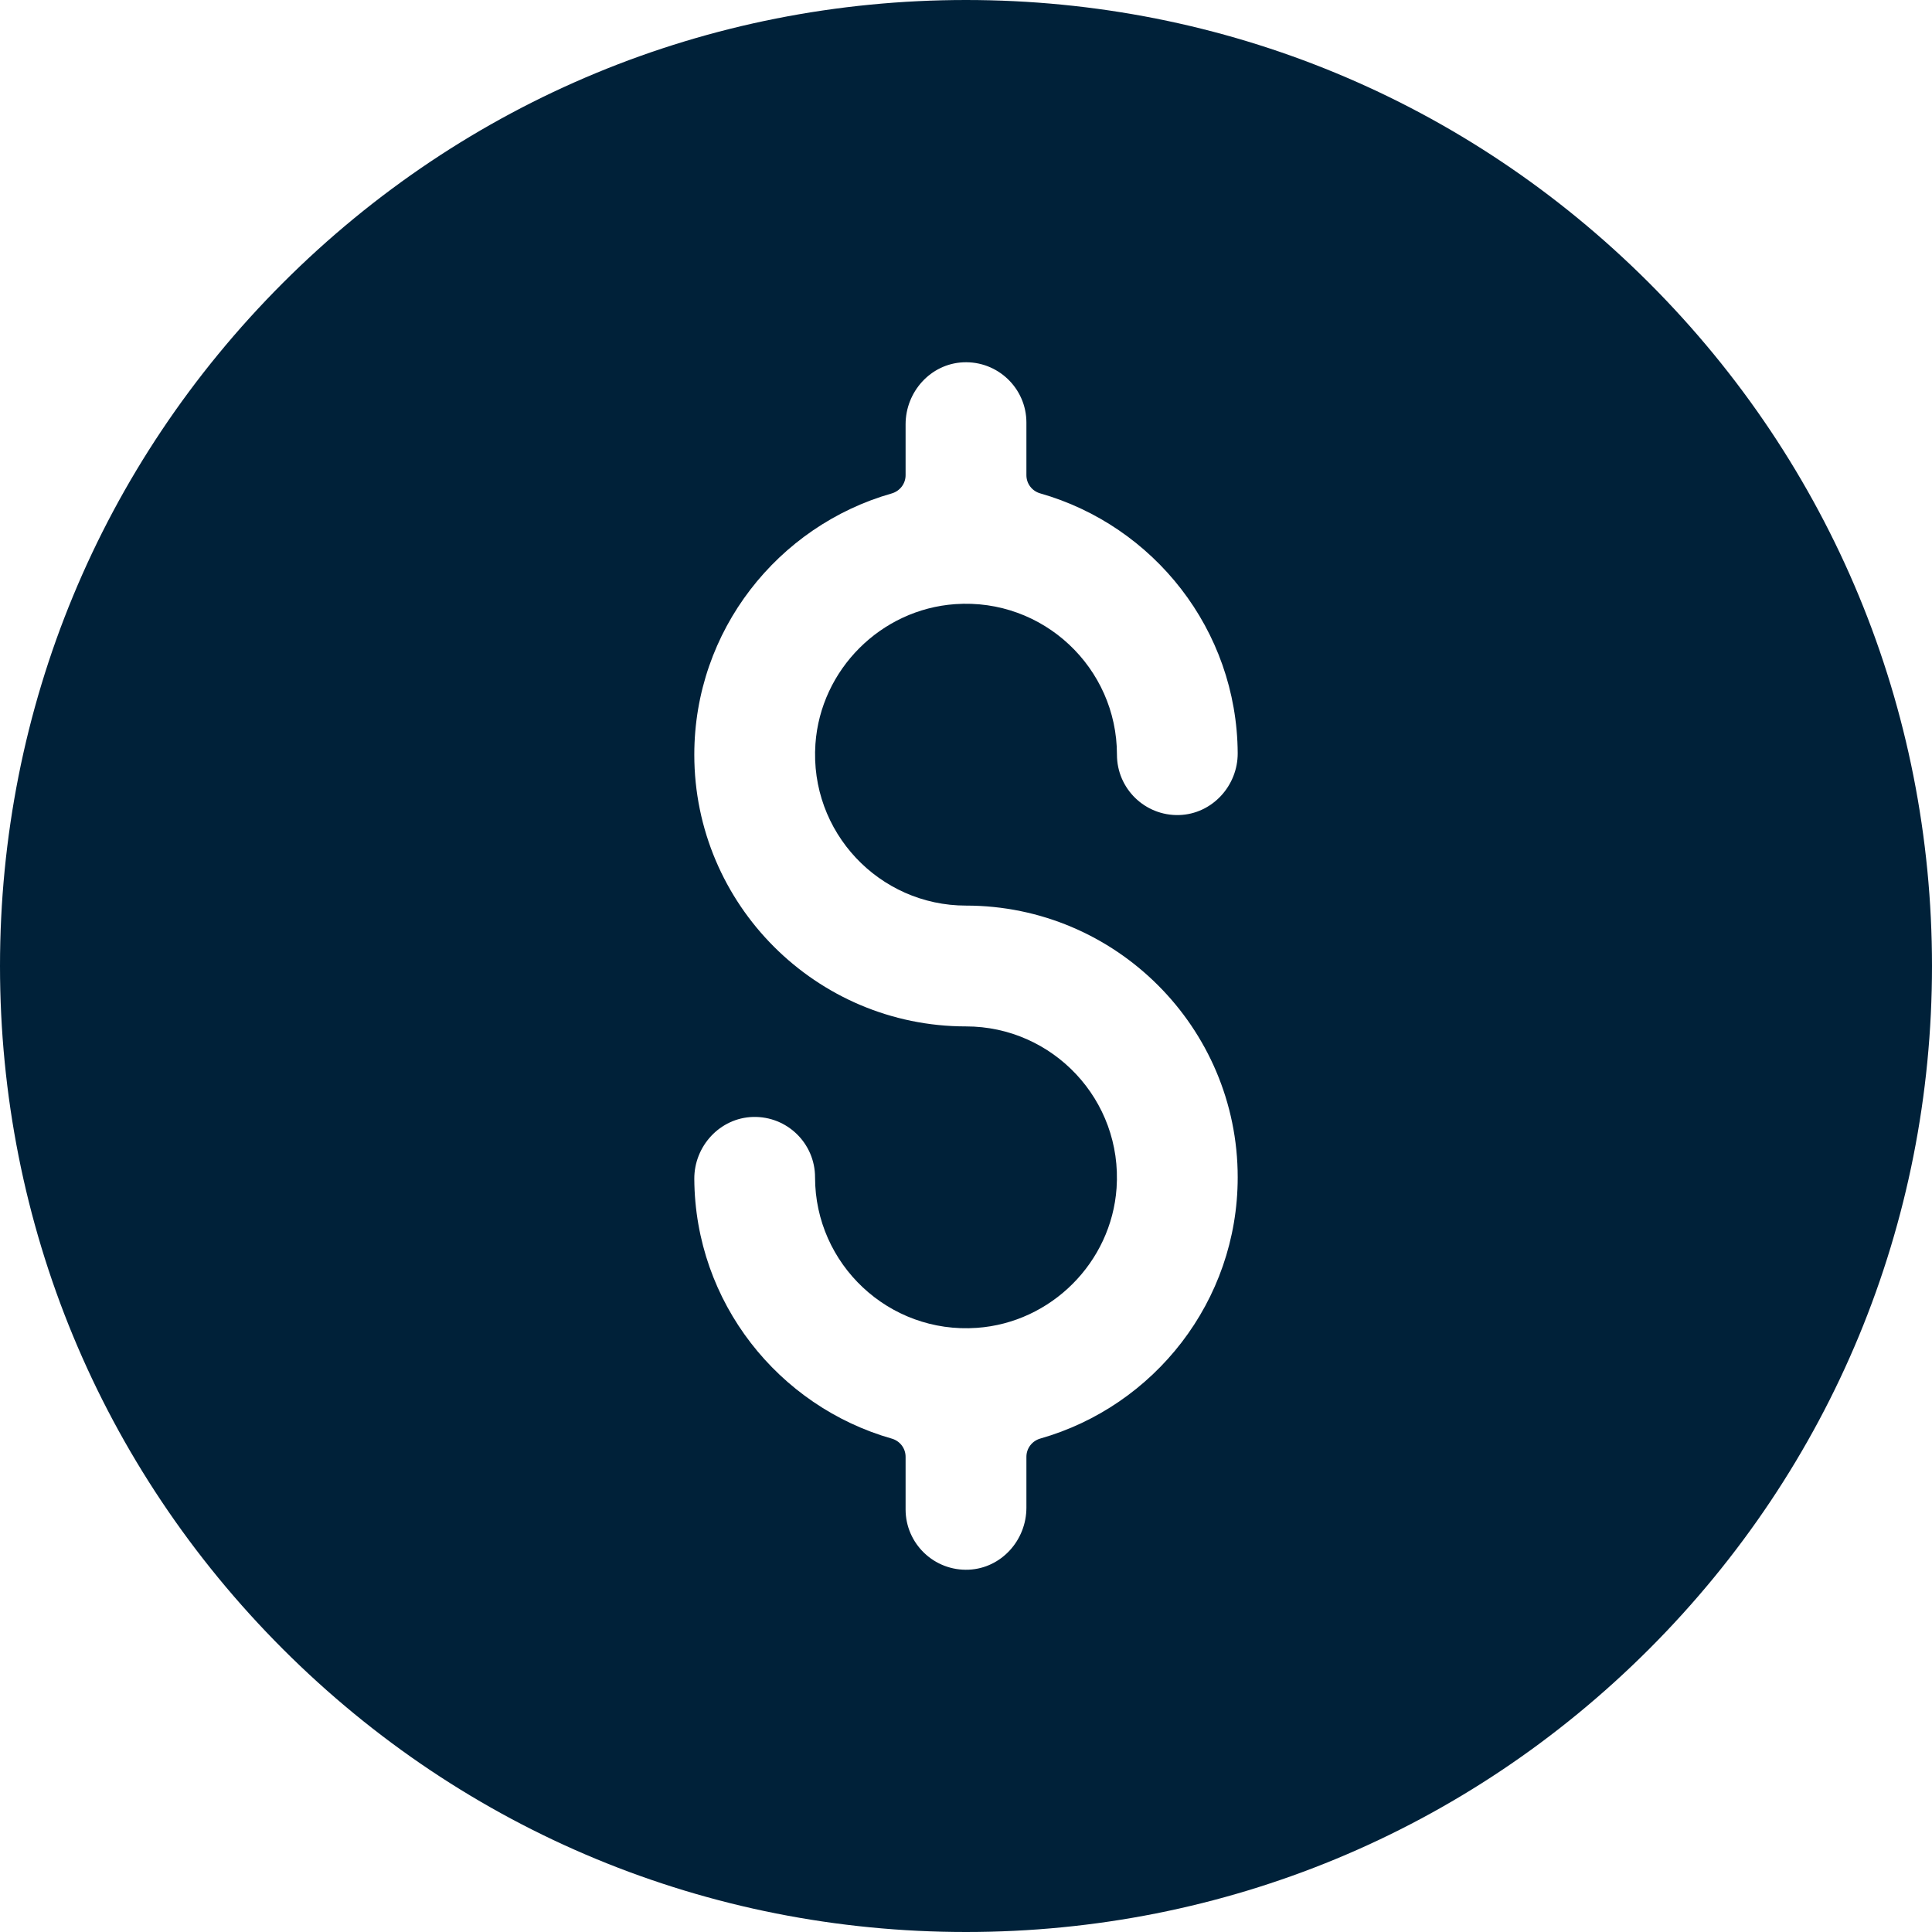 <svg width="100%" height="100%" viewBox="0 0 30 30" fill="none" xmlns="http://www.w3.org/2000/svg">
<path d="M25.607 4.393C22.773 1.56 19.007 0 15 0C10.993 0 7.226 1.56 4.393 4.393C1.56 7.226 0 10.993 0 15C0 19.007 1.56 22.773 4.393 25.607C7.226 28.44 10.993 30 15 30C19.007 30 22.773 28.44 25.607 25.607C28.44 22.773 30 19.007 30 15C30 10.993 28.44 7.227 25.607 4.393ZM15 14.062C17.326 14.062 19.219 15.955 19.219 18.281C19.219 20.208 17.921 21.835 16.153 22.338C16.026 22.375 15.938 22.489 15.938 22.621V23.411C15.938 23.916 15.55 24.35 15.045 24.374C14.507 24.399 14.062 23.97 14.062 23.438V22.621C14.062 22.489 13.974 22.375 13.848 22.339C12.088 21.838 10.793 20.223 10.781 18.307C10.778 17.796 11.18 17.359 11.691 17.344C12.222 17.329 12.656 17.754 12.656 18.281C12.656 19.629 13.8 20.715 15.168 20.619C16.322 20.538 17.257 19.603 17.338 18.449C17.433 17.081 16.348 15.938 15 15.938C12.674 15.938 10.781 14.045 10.781 11.719C10.781 9.792 12.079 8.165 13.847 7.662C13.974 7.625 14.062 7.511 14.062 7.379V6.589C14.062 6.084 14.45 5.65 14.955 5.626C15.493 5.601 15.938 6.03 15.938 6.562V7.379C15.938 7.511 16.026 7.625 16.152 7.661C17.912 8.162 19.207 9.777 19.219 11.693C19.222 12.204 18.82 12.641 18.309 12.656C17.779 12.671 17.344 12.246 17.344 11.719C17.344 10.371 16.2 9.285 14.832 9.381C13.678 9.462 12.743 10.397 12.662 11.551C12.567 12.919 13.652 14.062 15 14.062Z" fill="#002139"/>
</svg>
